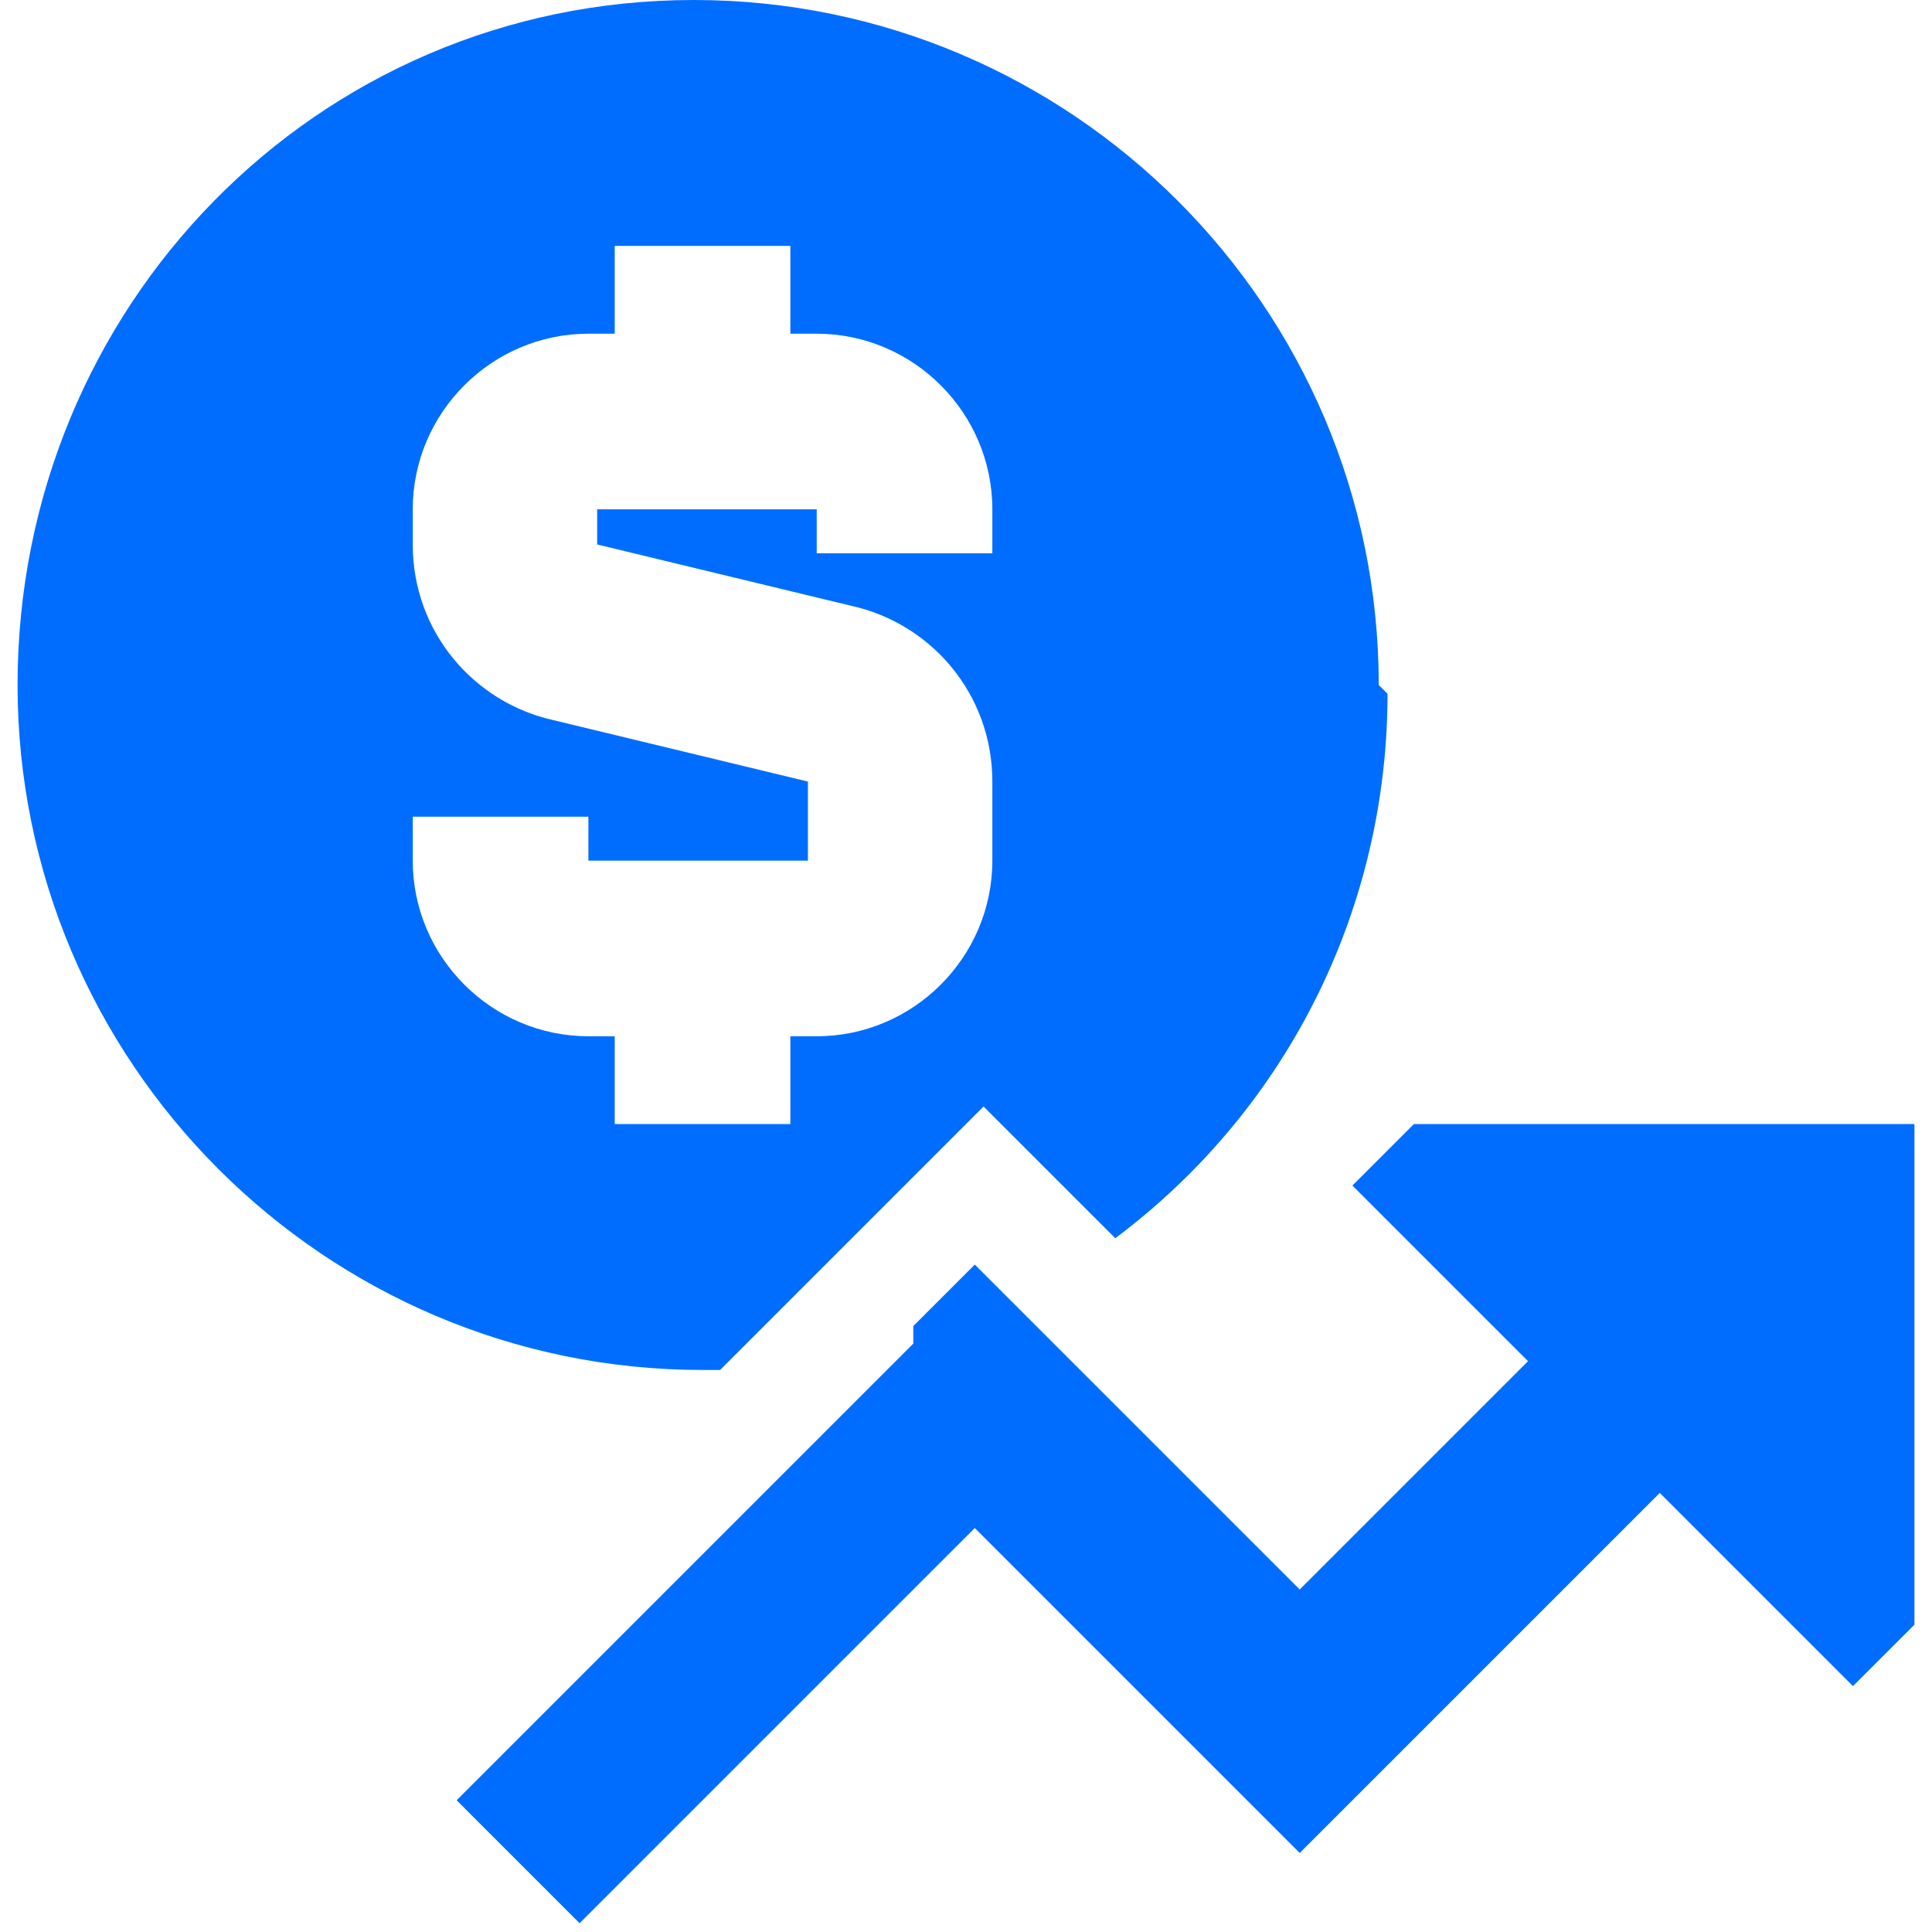 <?xml version="1.0" encoding="UTF-8"?>
<svg id="Layer_1" data-name="Layer 1" xmlns="http://www.w3.org/2000/svg" version="1.1" viewBox="0 0 22 22">
  <defs>
    <style>
      .cls-1 {
        fill: #006dff;
        fill-rule: evenodd;
        stroke-width: 0px;
      }
    </style>
  </defs>
  <g id="dollar-increase--dollar-increase-arrow-up-fluctuate-investment">
    <path id="Union" class="cls-1" d="M15.7,7.8C15.7,3.5,12.2,0,7.9,0,3.6,0,.2,3.5.2,7.8c0,4.3,3.5,7.8,7.8,7.8,0,0,.1,0,.2,0l3-3,1.5,1.5c2-1.5,3.1-3.8,3.1-6.2ZM6.7,3.8h.3v-1h2v1h.3c1.1,0,2,.9,2,2v.5h-2v-.5h-2.5v.4l2.9.7c.9.2,1.6,1,1.6,2v.9c0,1.1-.9,2-2,2h-.3v1h-2v-1h-.3c-1.1,0-2-.9-2-2v-.5h2v.5h2.5v-.9l-2.9-.7c-.9-.2-1.6-1-1.6-2v-.4c0-1.1.9-2,2-2h0ZM10.4,15.3l-5.2,5.2,1.4,1.4,4.5-4.5,3,3,.7.7.7-.7,3.4-3.4,2.2,2.2.7-.7v-5.7h-5.7l-.7.7,2,2-2.6,2.6-3-3-.7-.7s-.7.7-.7.7Z"/>
  </g>
</svg>